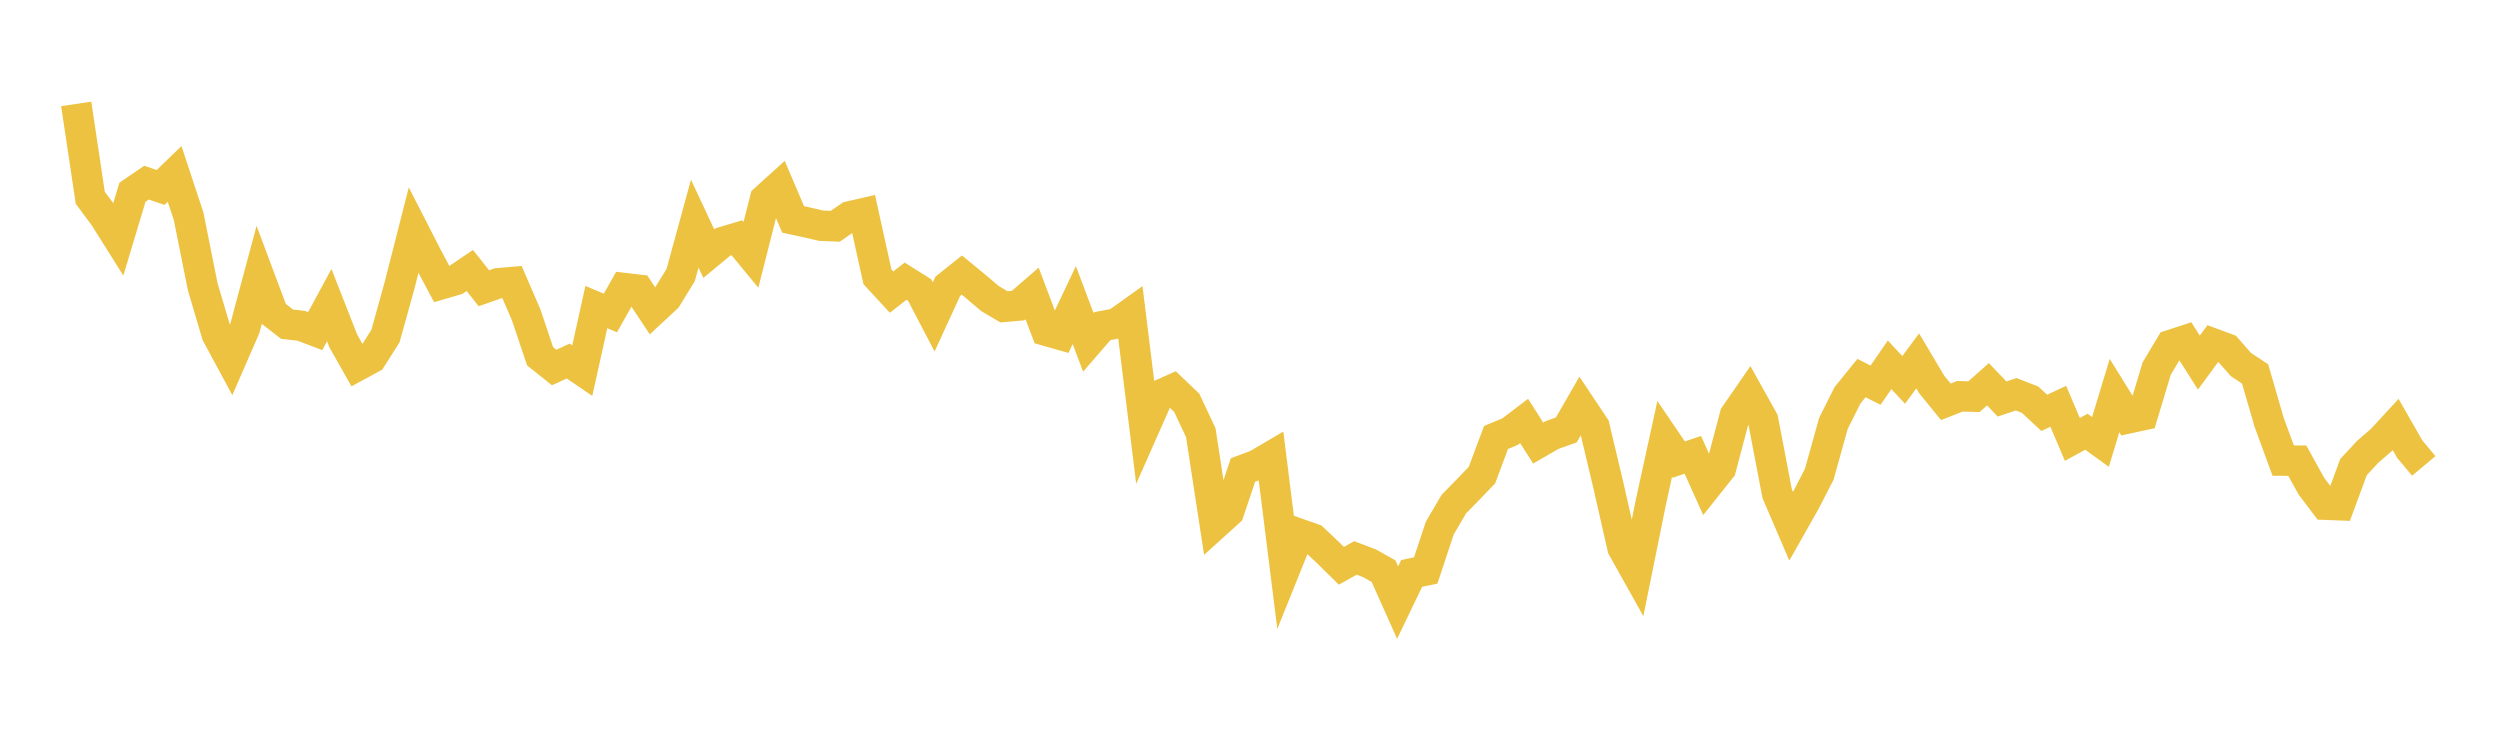 <svg width="164" height="48" xmlns="http://www.w3.org/2000/svg" xmlns:xlink="http://www.w3.org/1999/xlink"><path fill="none" stroke="rgb(237,194,64)" stroke-width="2" d="M5,6.816L5.922,12.976L6.844,14.217L7.766,15.683L8.689,12.612L9.611,11.981L10.533,12.297L11.455,11.406L12.377,14.202L13.299,18.809L14.222,21.93L15.144,23.639L16.066,21.525L16.988,18.087L17.91,20.549L18.832,21.268L19.754,21.371L20.677,21.722L21.599,20.015L22.521,22.368L23.443,23.997L24.365,23.498L25.287,22.046L26.21,18.724L27.132,15.103L28.054,16.902L28.976,18.635L29.898,18.366L30.82,17.744L31.743,18.91L32.665,18.584L33.587,18.505L34.509,20.633L35.431,23.372L36.353,24.108L37.275,23.685L38.198,24.313L39.12,20.142L40.042,20.531L40.964,18.9L41.886,19.009L42.808,20.399L43.731,19.542L44.653,18.041L45.575,14.672L46.497,16.638L47.419,15.875L48.341,15.598L49.263,16.716L50.186,13.072L51.108,12.236L52.03,14.395L52.952,14.594L53.874,14.808L54.796,14.842L55.719,14.203L56.641,13.99L57.563,18.165L58.485,19.163L59.407,18.444L60.329,19.024L61.251,20.789L62.174,18.78L63.096,18.045L64.018,18.8L64.94,19.583L65.862,20.129L66.784,20.048L67.707,19.25L68.629,21.698L69.551,21.96L70.473,20.014L71.395,22.459L72.317,21.393L73.24,21.216L74.162,20.558L75.084,28.031L76.006,25.951L76.928,25.54L77.85,26.424L78.772,28.383L79.695,34.412L80.617,33.579L81.539,30.832L82.461,30.485L83.383,29.943L84.305,37.309L85.228,35.017L86.15,35.34L87.072,36.208L87.994,37.116L88.916,36.6L89.838,36.95L90.76,37.467L91.683,39.532L92.605,37.615L93.527,37.424L94.449,34.642L95.371,33.07L96.293,32.128L97.216,31.167L98.138,28.702L99.06,28.314L99.982,27.615L100.904,29.063L101.826,28.532L102.749,28.204L103.671,26.604L104.593,27.985L105.515,31.864L106.437,35.928L107.359,37.576L108.281,33.021L109.204,28.791L110.126,30.149L111.048,29.836L111.97,31.884L112.892,30.727L113.814,27.239L114.737,25.905L115.659,27.558L116.581,32.379L117.503,34.527L118.425,32.898L119.347,31.101L120.269,27.784L121.192,25.94L122.114,24.801L123.036,25.269L123.958,23.93L124.88,24.922L125.802,23.674L126.725,25.228L127.647,26.36L128.569,25.997L129.491,26.023L130.413,25.206L131.335,26.175L132.257,25.863L133.18,26.223L134.102,27.083L135.024,26.655L135.946,28.826L136.868,28.322L137.79,28.99L138.713,25.95L139.635,27.439L140.557,27.239L141.479,24.179L142.401,22.633L143.323,22.332L144.246,23.785L145.168,22.53L146.09,22.871L147.012,23.922L147.934,24.527L148.856,27.705L149.778,30.214L150.701,30.22L151.623,31.886L152.545,33.107L153.467,33.142L154.389,30.643L155.311,29.646L156.234,28.848L157.156,27.848L158.078,29.462L159,30.564"></path></svg>